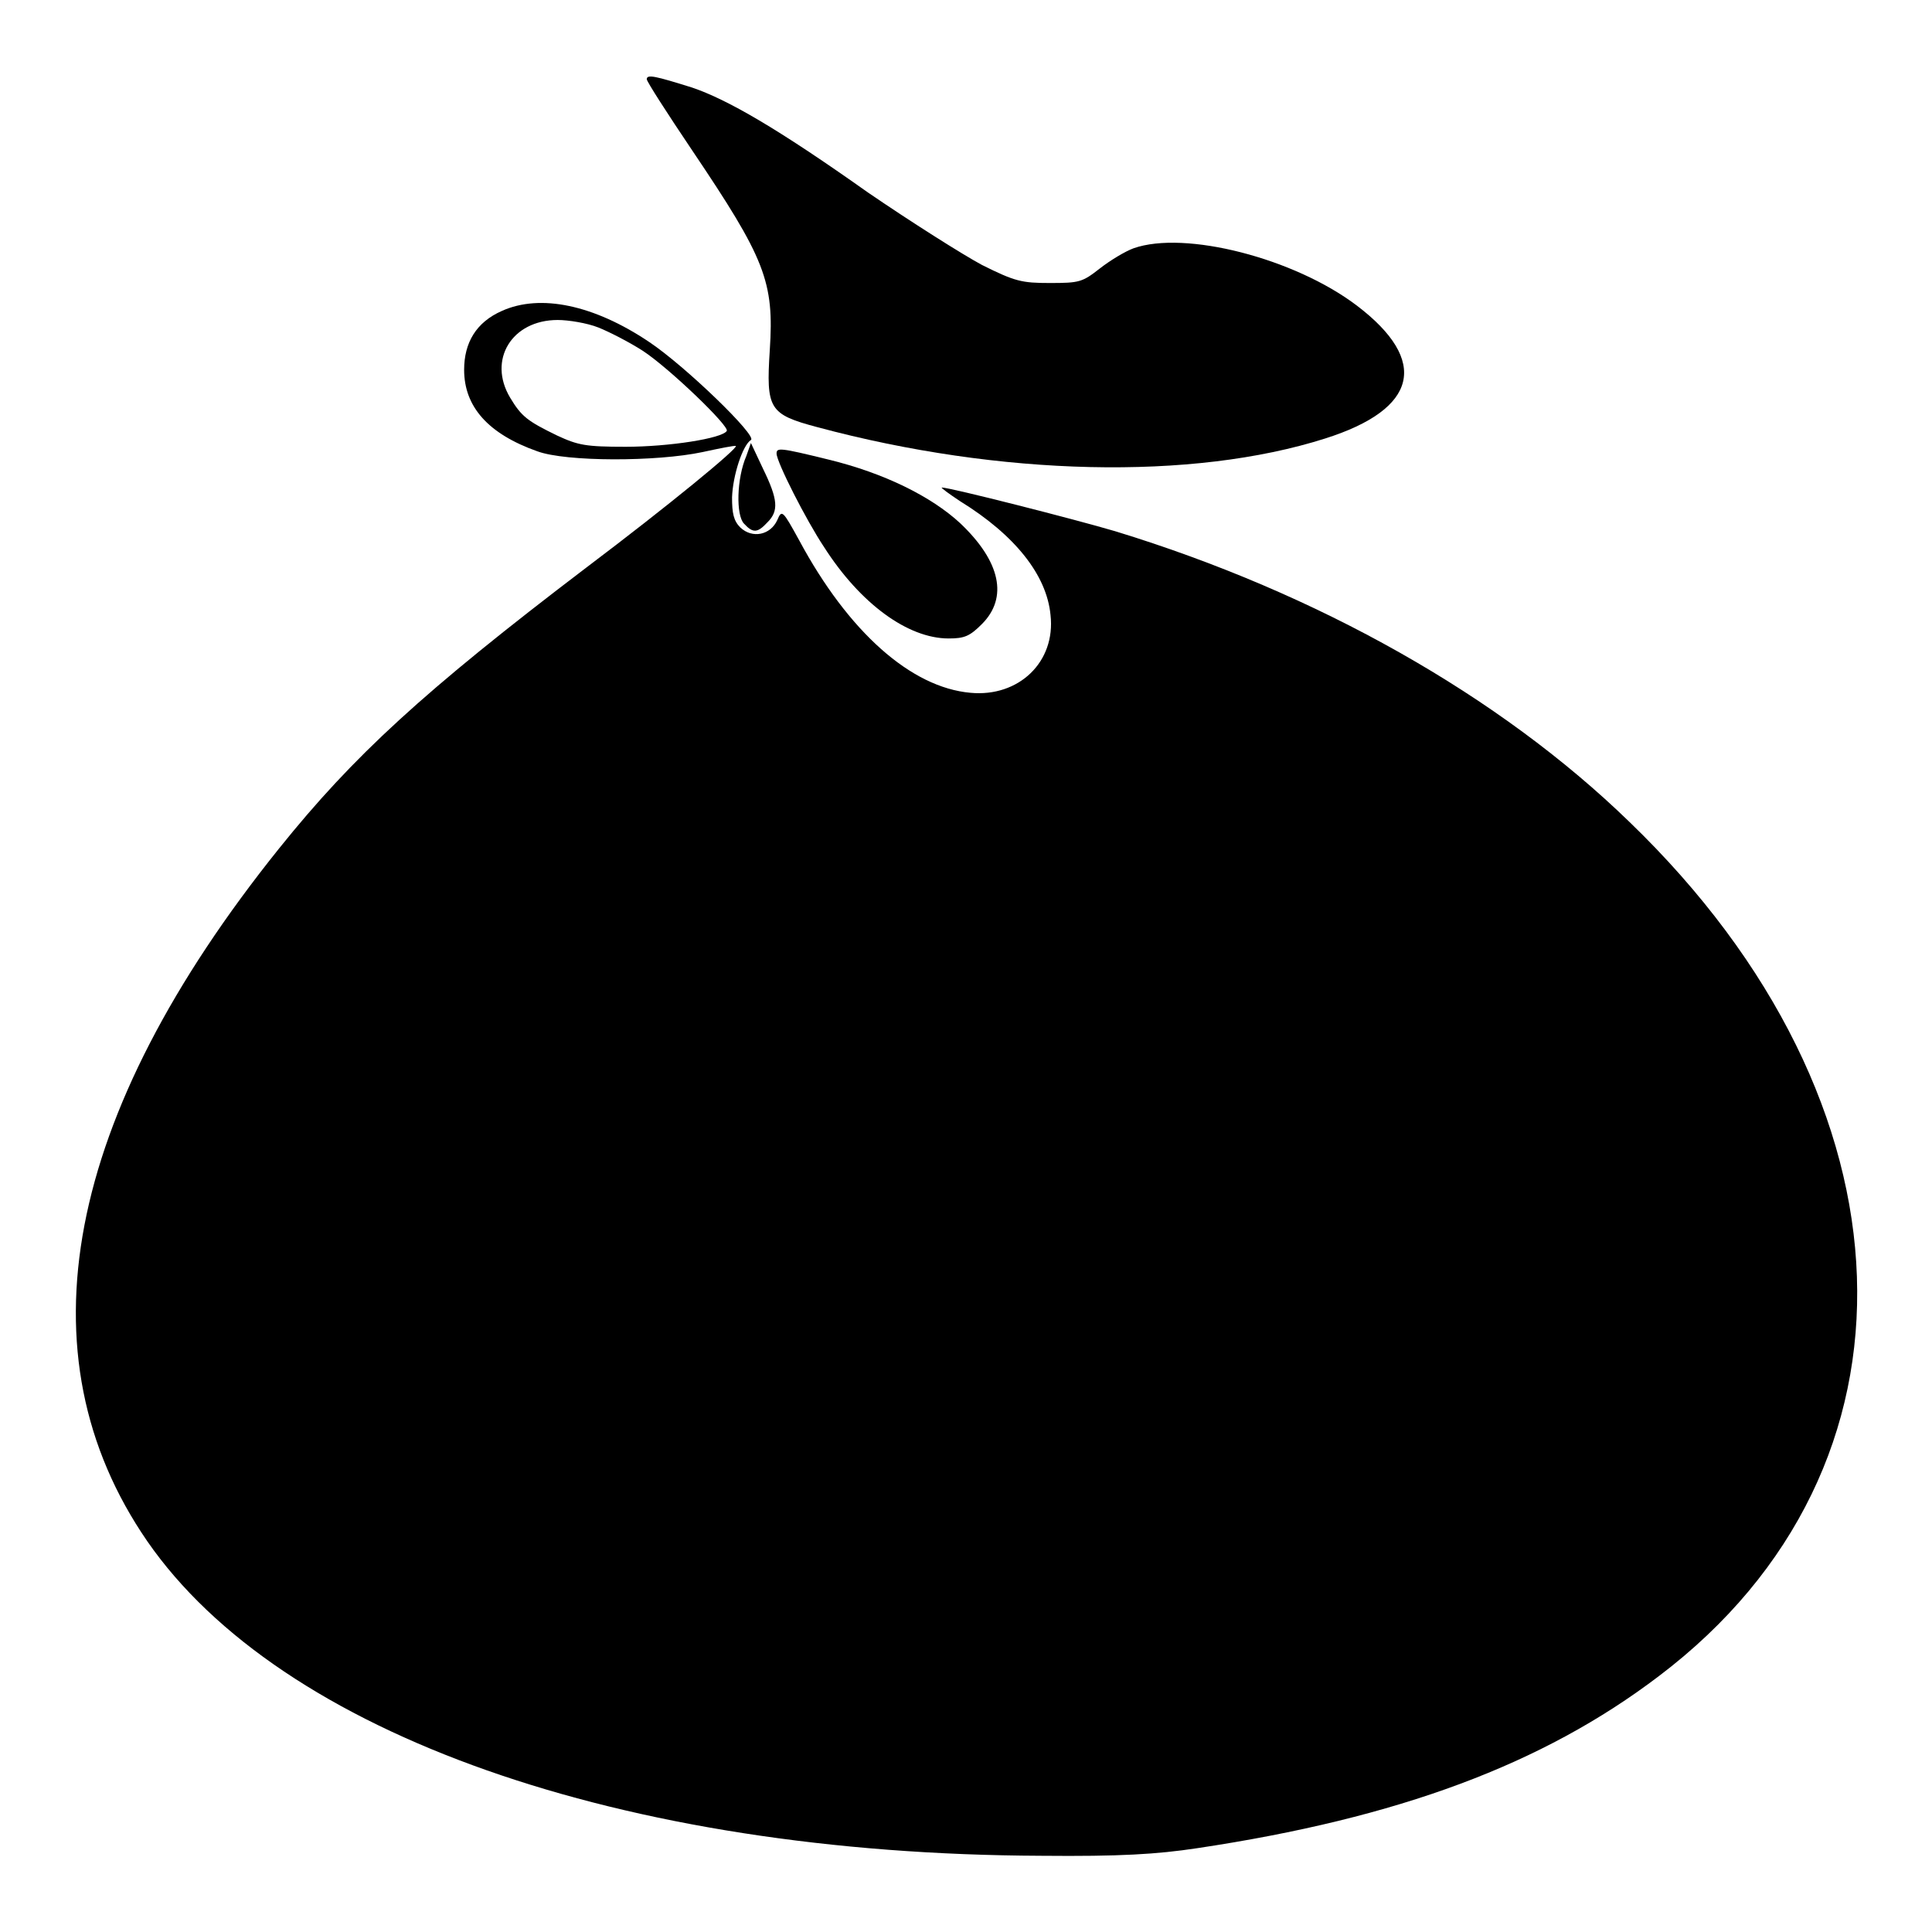<?xml version="1.0" encoding="utf-8"?>
<!-- Svg Vector Icons : http://www.onlinewebfonts.com/icon -->
<!DOCTYPE svg PUBLIC "-//W3C//DTD SVG 1.1//EN" "http://www.w3.org/Graphics/SVG/1.1/DTD/svg11.dtd">
<svg version="1.1" xmlns="http://www.w3.org/2000/svg" xmlns:xlink="http://www.w3.org/1999/xlink" x="0px" y="0px" viewBox="0 0 256 256" enable-background="new 0 0 256 256" xml:space="preserve">
<g><g><g><path fill="#000000" d="M85.7,10.5c0,0.3,2.7,4.5,6,9.4c9.7,14.4,10.9,17.4,10.3,26.5c-0.5,7.8-0.1,8.5,6.3,10.2c24.2,6.5,49.7,7.1,67.3,1.5c12.3-3.9,13.8-10.3,4.2-17.6c-8.3-6.3-22.8-10-29.6-7.6c-1.1,0.4-3.1,1.6-4.5,2.7c-2.3,1.8-2.7,1.9-6.6,1.9c-3.7,0-4.6-0.2-9-2.4c-2.6-1.4-9.4-5.7-15.1-9.6c-12-8.5-18.6-12.3-23.3-13.9C86.9,10.1,85.7,9.8,85.7,10.5z"/><path fill="#000000" d="M66.5,41.2c-3.4,1.5-5,4.2-5,7.8c0,4.9,3.2,8.5,9.7,10.8c3.8,1.4,15.8,1.4,21.9,0.1c2.3-0.5,4.3-0.9,4.4-0.8c0.3,0.3-8.8,7.8-19.8,16.1C56,91.7,46.8,100.2,37,112.4c-28.5,35.5-34.5,67.1-17.5,91.8c17.7,25.6,62.8,41.5,118.5,41.7c10.4,0.1,15.3-0.2,20.6-1c26.7-4,45.8-11.1,61.2-22.8c36.5-27.6,34.8-75.9-3.9-113.2c-17.2-16.7-41.3-30.3-68.1-38.5c-5.4-1.6-21.9-5.8-23-5.8c-0.2,0,0.9,0.8,2.4,1.8c7.3,4.5,11.5,9.8,12,15.1c0.7,6.2-4.2,10.9-10.6,10.3c-7.9-0.7-16.2-8.1-22.7-20.2c-2.2-4-2.3-4.1-2.9-2.7c-0.9,2-3.3,2.5-4.9,1C97.2,69,97,68,97,65.9c0.1-2.9,1.4-6.9,2.5-7.6c0.9-0.5-8.7-9.8-13.5-13C78.7,40.4,71.6,38.9,66.5,41.2z M79.3,43.4c1.5,0.6,4.2,2,5.9,3.1c3.5,2.3,11.5,10,11.1,10.6c-0.6,1-7.7,2.1-13.4,2.1c-5.3,0-6.3-0.2-9.1-1.5c-3.9-1.9-4.7-2.5-6.2-5c-3-5,0.2-10.3,6.3-10.3C75.3,42.4,77.8,42.8,79.3,43.4z"/><path fill="#000000" d="M98.9,60.4c-1.3,3-1.4,7.9-0.3,9c1.2,1.3,1.8,1.2,3.1-0.2c1.5-1.5,1.4-3-0.6-7.1l-1.6-3.4L98.9,60.4z"/><path fill="#000000" d="M102.9,60.1c0,1.1,3.9,8.8,6.3,12.4c4.8,7.5,11.1,12.1,16.5,12.1c2.1,0,2.8-0.3,4.4-1.9c3.5-3.5,2.5-8.3-2.9-13.4c-3.8-3.5-10-6.6-17.4-8.4C103.3,59.3,102.9,59.3,102.9,60.1z"/></g></g></g>
</svg>